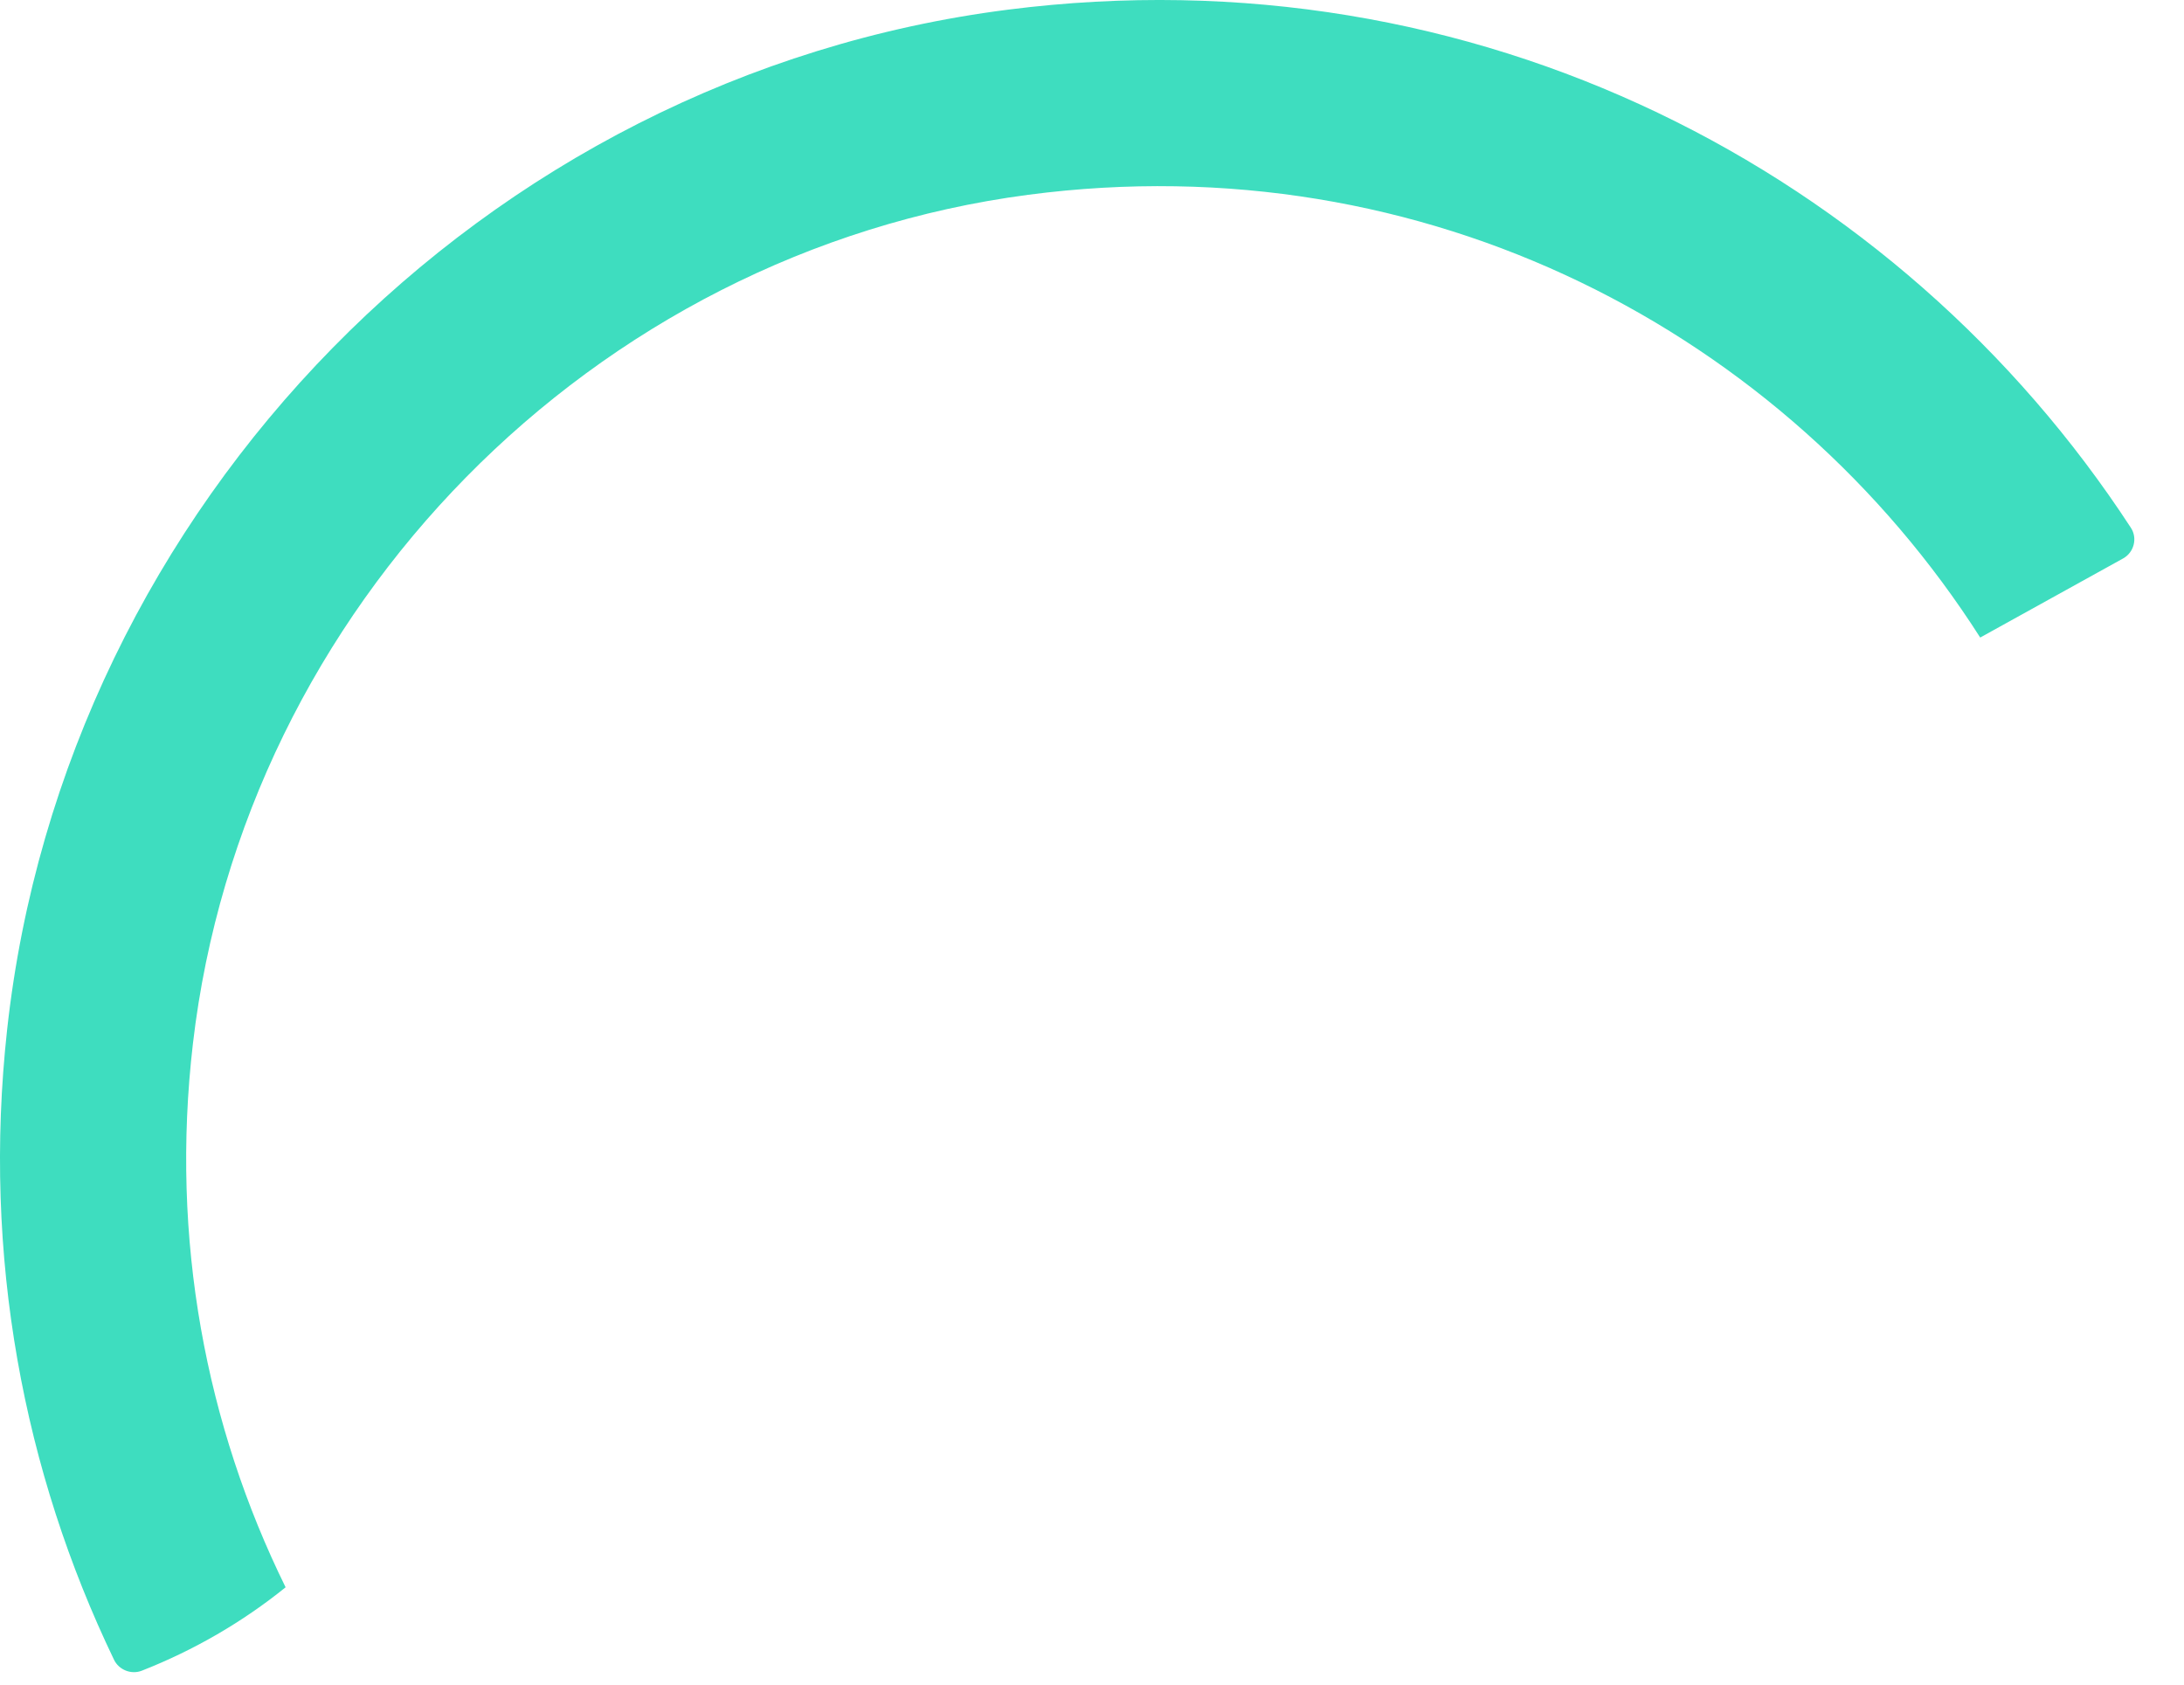 <?xml version="1.0" encoding="utf-8"?>
<svg xmlns="http://www.w3.org/2000/svg" fill="none" height="100%" overflow="visible" preserveAspectRatio="none" style="display: block;" viewBox="0 0 35 27" width="100%">
<path clip-rule="evenodd" d="M0.114 16.503C1.038 8.089 7.757 1.225 16.153 0.155C23.65 -0.801 30.425 2.748 34.149 8.459C34.258 8.626 34.199 8.853 34.025 8.95L31.734 10.218C28.615 5.329 22.854 2.283 16.477 3.122C9.497 4.041 3.908 9.731 3.092 16.724C2.725 19.868 3.305 22.854 4.577 25.44C3.887 25.997 3.11 26.448 2.272 26.777C2.103 26.843 1.905 26.764 1.827 26.601C0.38 23.592 -0.285 20.139 0.114 16.503Z" fill="#3EDDBF" fill-rule="evenodd" id="Vector"/>
</svg>